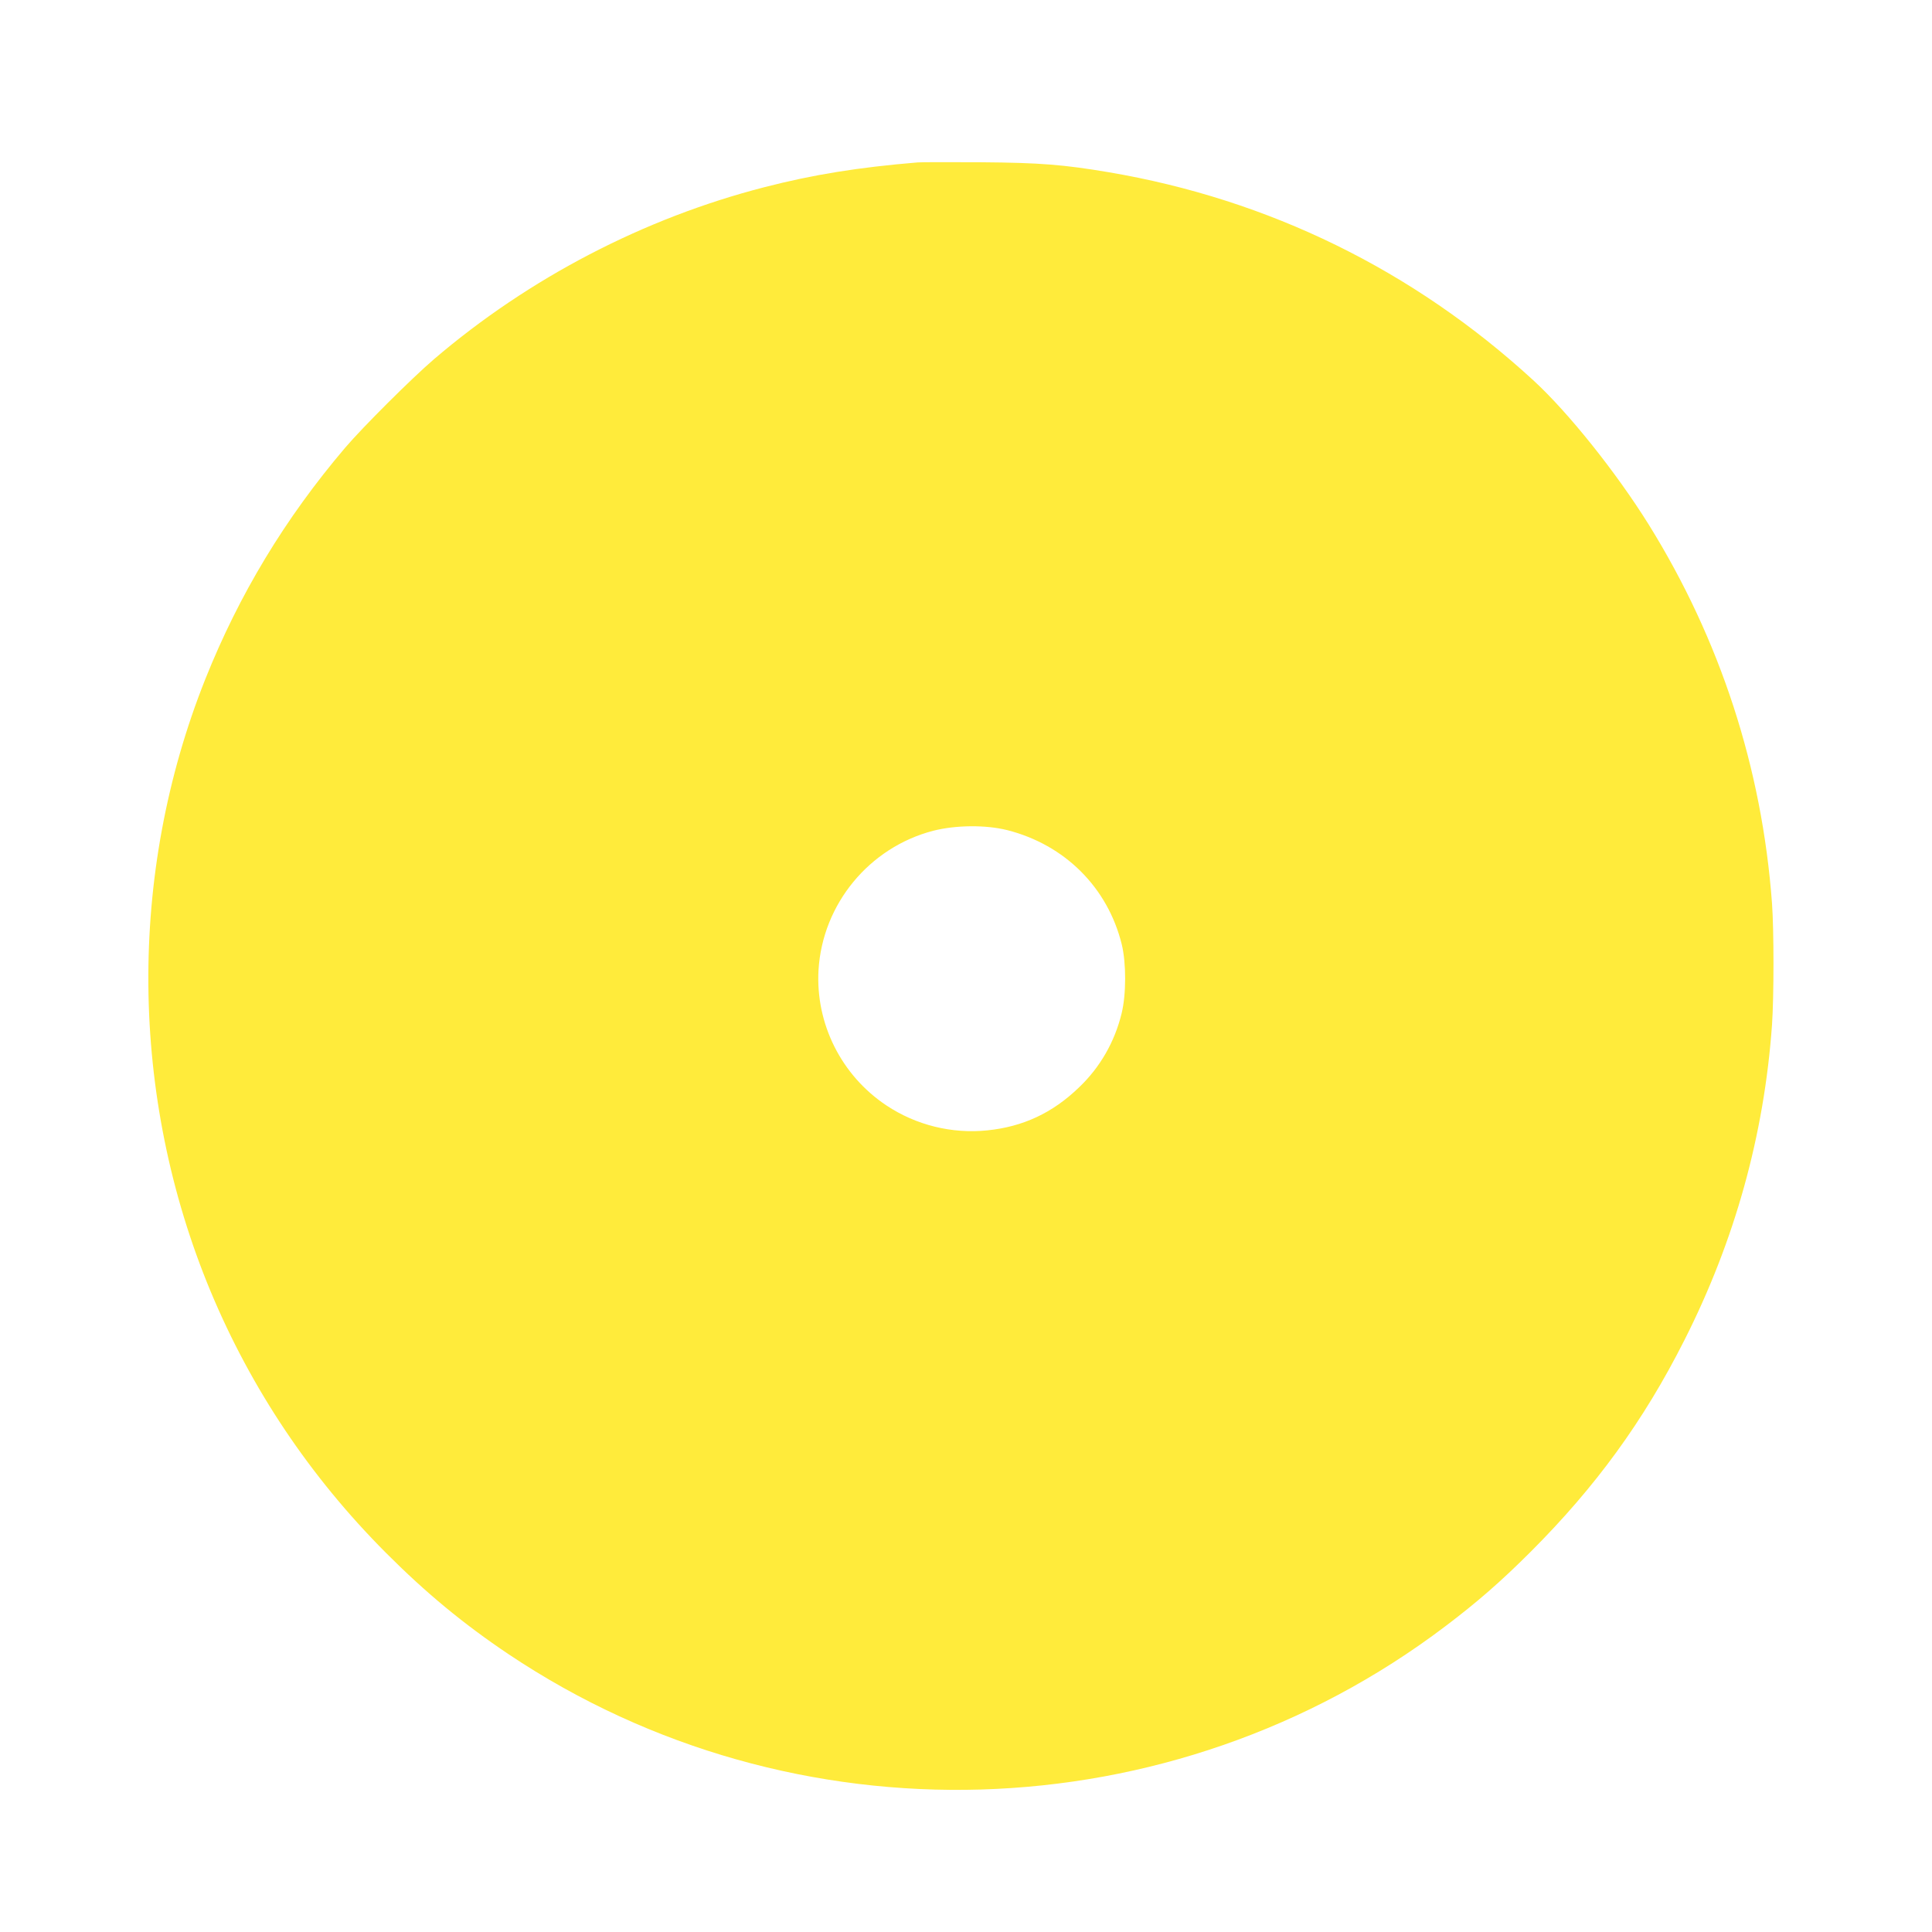 <?xml version="1.0" standalone="no"?>
<!DOCTYPE svg PUBLIC "-//W3C//DTD SVG 20010904//EN"
 "http://www.w3.org/TR/2001/REC-SVG-20010904/DTD/svg10.dtd">
<svg version="1.0" xmlns="http://www.w3.org/2000/svg"
 width="1280pt" height="1280pt" viewBox="0 0 1280 1280"
 preserveAspectRatio="xMidYMid meet">
<g transform="translate(0,1280) scale(0.1,-0.1)"
fill="#ffeb3b" stroke="none">
<path d="M6080 11724 c-395 -33 -693 -81 -1015 -164 -798 -205 -1561 -602
-2190 -1140 -148 -127 -472 -450 -588 -586 -399 -469 -703 -973 -927 -1534
-515 -1293 -502 -2764 35 -4055 270 -647 659 -1228 1160 -1731 266 -267 517
-474 815 -674 1887 -1263 4392 -1188 6205 185 209 158 368 296 566 494 430
430 748 866 1018 1401 335 661 529 1361 581 2090 13 188 13 626 0 805 -66 897
-343 1747 -817 2510 -216 346 -531 741 -765 956 -794 729 -1751 1198 -2813
1378 -297 50 -453 63 -845 66 -206 1 -395 1 -420 -1z m594 -4424 c381 -97 665
-380 758 -757 30 -124 30 -331 -1 -457 -46 -189 -143 -358 -283 -491 -175
-169 -371 -260 -607 -284 -233 -24 -471 34 -668 165 -299 199 -471 542 -450
899 27 436 336 811 760 921 149 38 348 40 491 4z"/>
</g>
</svg>
